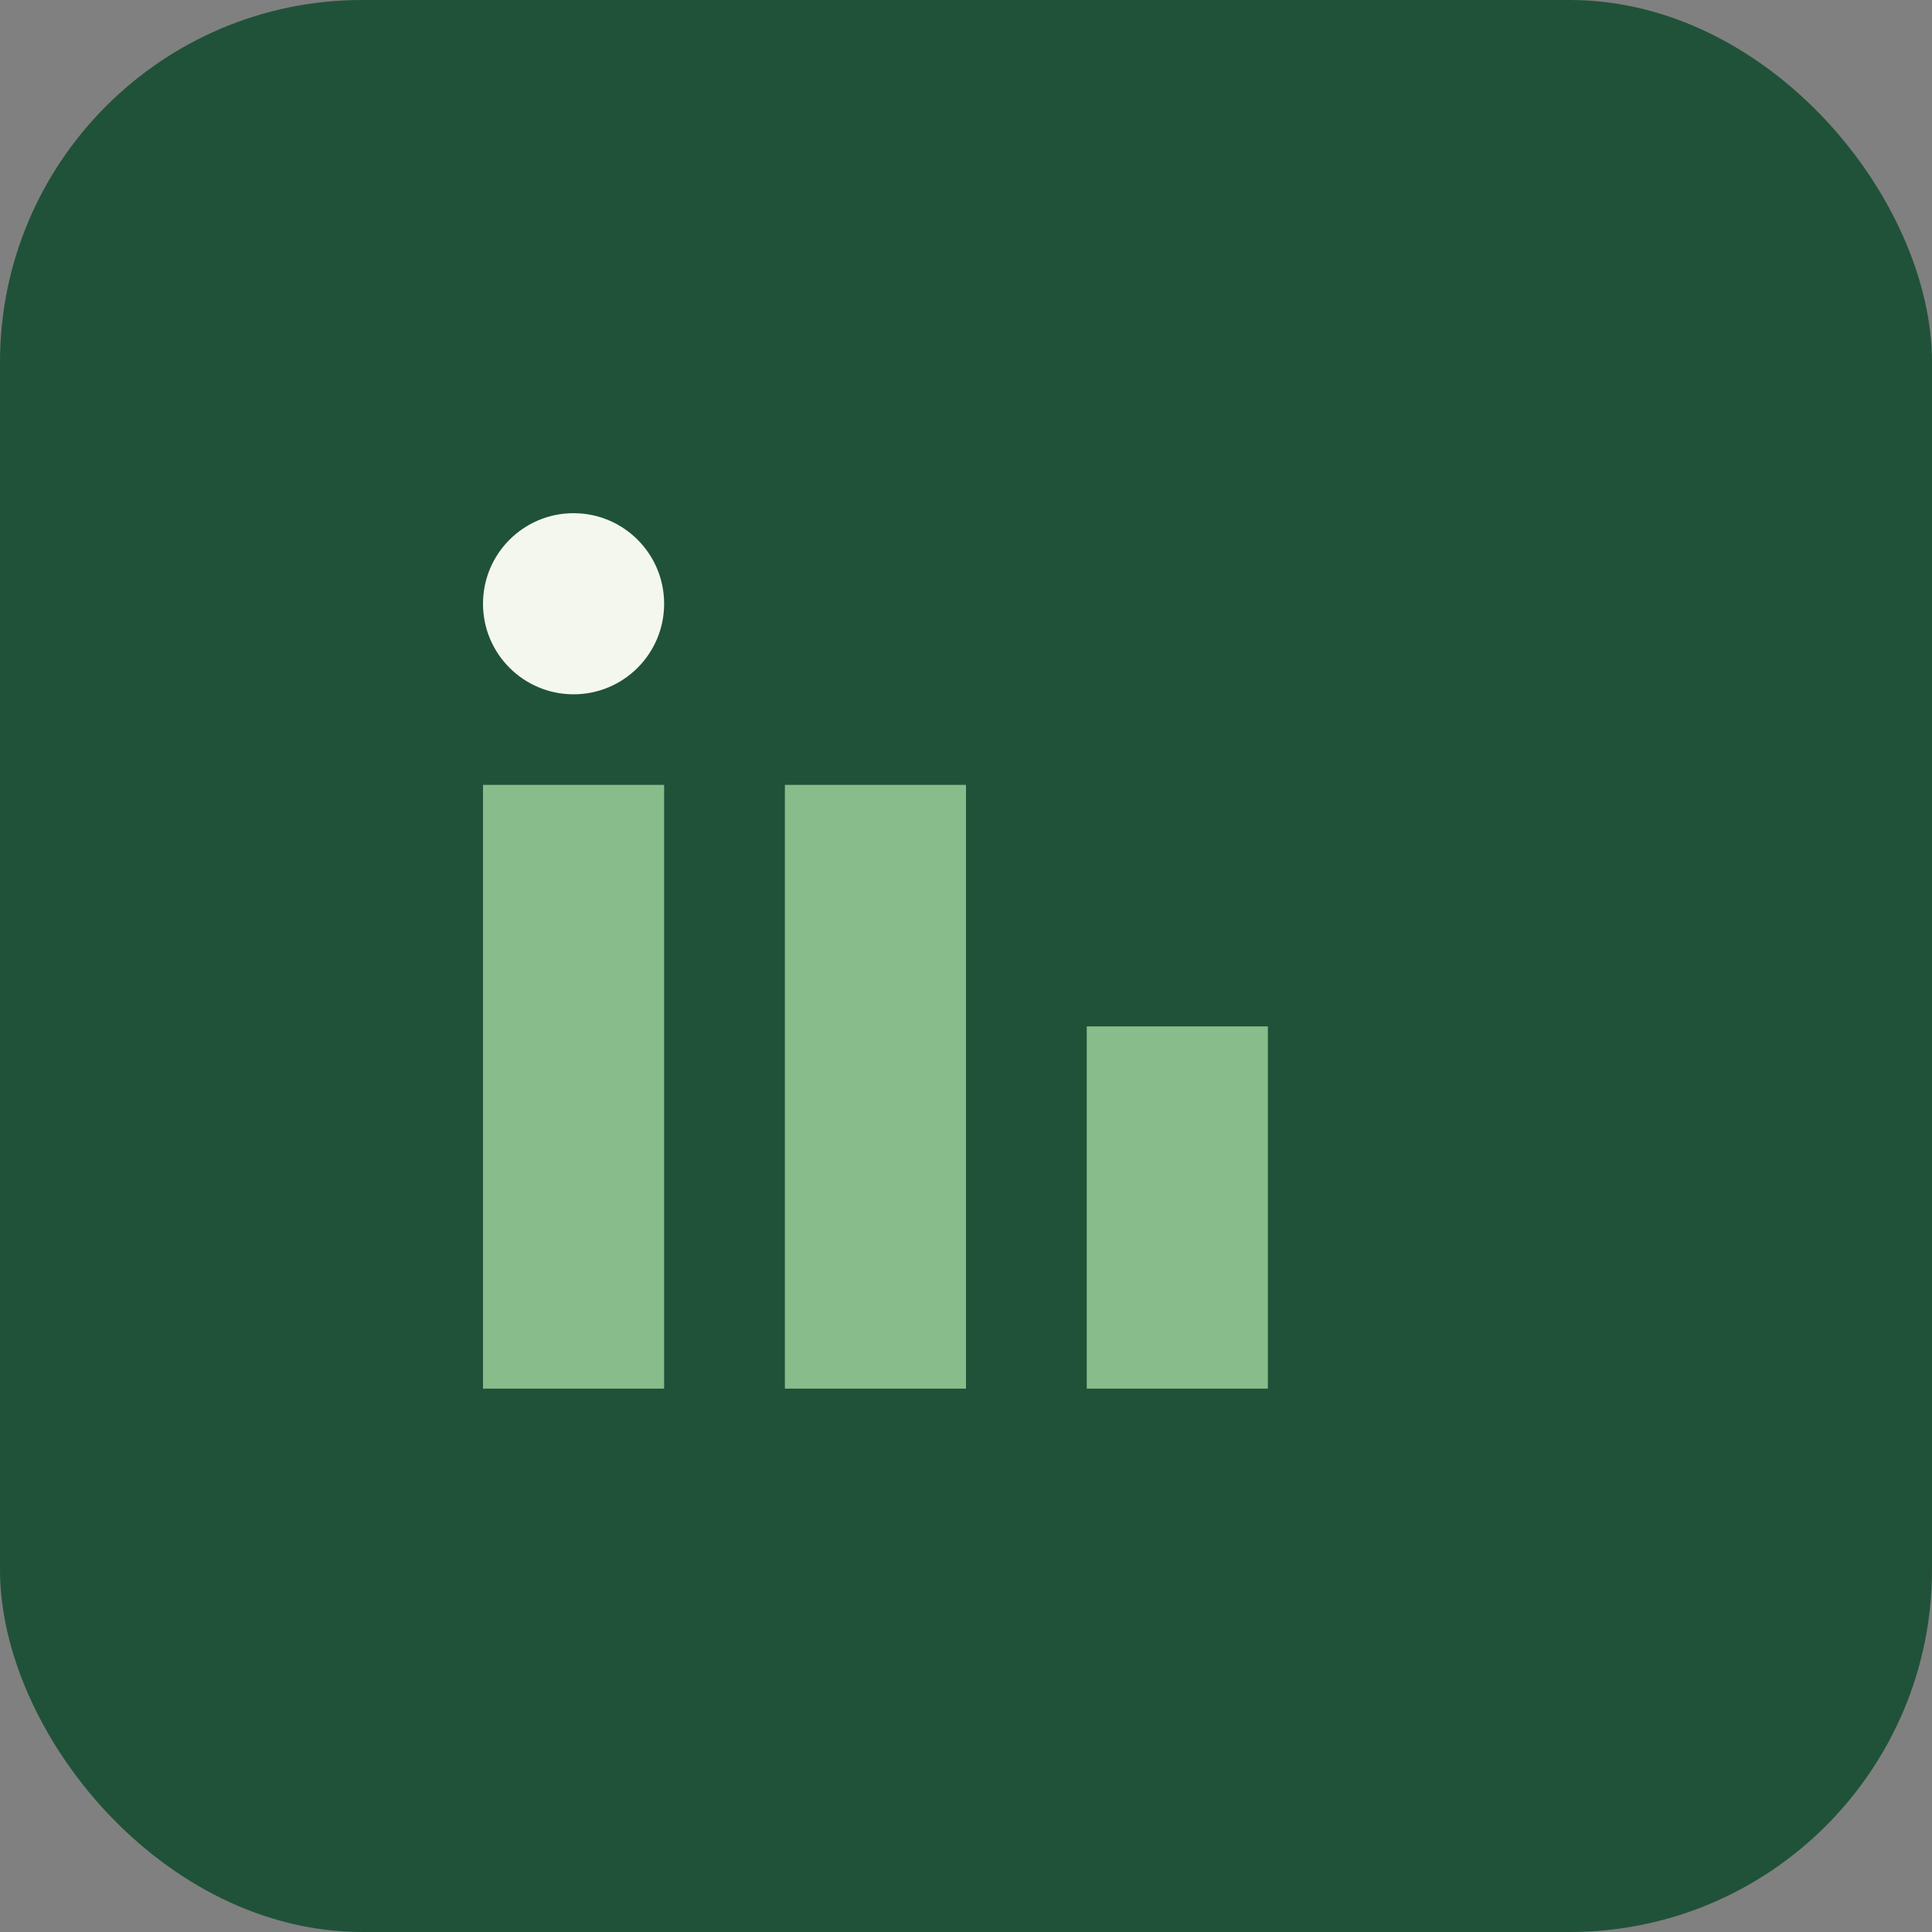 <?xml version="1.0" encoding="UTF-8"?>
<svg xmlns="http://www.w3.org/2000/svg" width="32" height="32" viewBox="0 0 32 32"><rect x="0" y="0" width="32" height="32" fill="#808080" stroke="none"/><rect width="32" height="32" rx="6" fill="#205239"/><rect x="8" y="13" width="3" height="10" fill="#88BC8A"/><circle cx="9.5" cy="10" r="1.5" fill="#F4F7ED"/><rect x="13" y="13" width="3" height="10" fill="#88BC8A"/><rect x="18" y="17" width="3" height="6" fill="#88BC8A"/></svg>